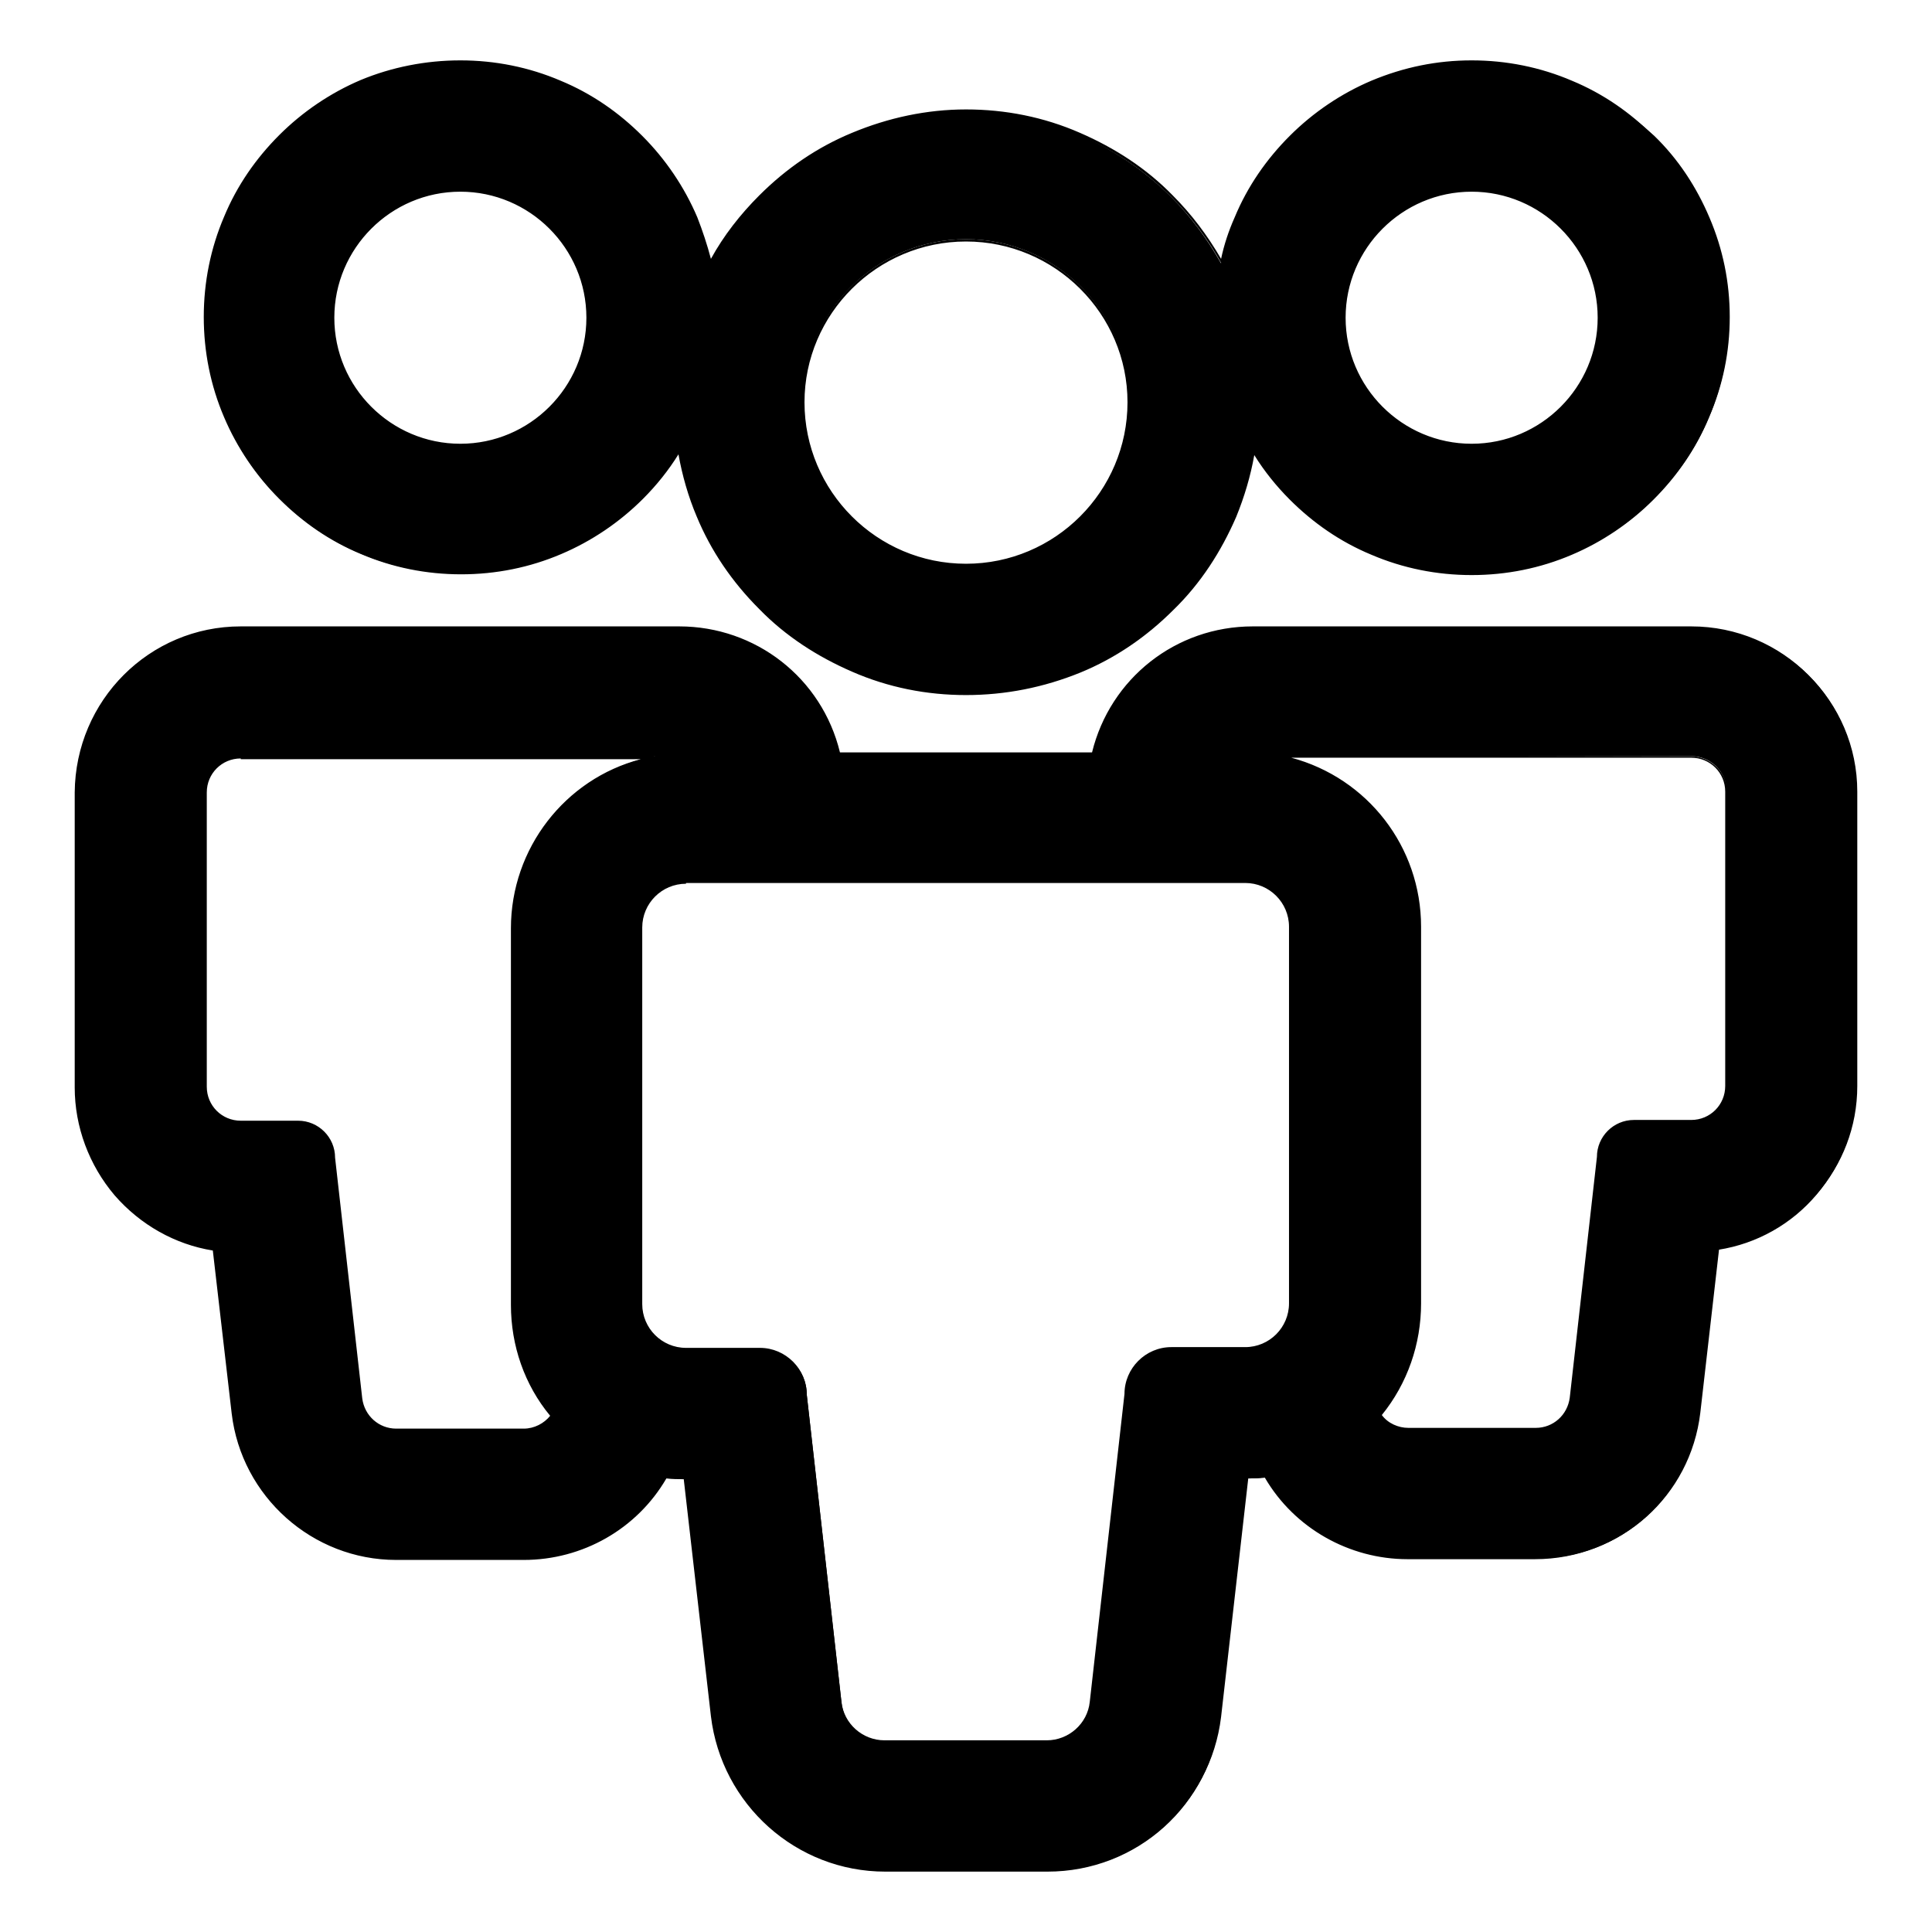 <?xml version="1.0" encoding="utf-8"?>
<!-- Svg Vector Icons : http://www.onlinewebfonts.com/icon -->
<!DOCTYPE svg PUBLIC "-//W3C//DTD SVG 1.1//EN" "http://www.w3.org/Graphics/SVG/1.1/DTD/svg11.dtd">
<svg version="1.1" xmlns="http://www.w3.org/2000/svg" xmlns:xlink="http://www.w3.org/1999/xlink" x="0px" y="0px" viewBox="0 0 256 256" enable-background="new 0 0 256 256" xml:space="preserve">
<g><g><g><g><path fill="#000000" d="M28.5,165.4l2.5,21.8c1.3,11,10.5,19.3,21.6,19.3h16.9c8,0,15-4.3,18.8-10.8c0.8,0.1,1.7,0.2,2.6,0.2l3.6,31.6c1.3,11.6,11.2,20.4,22.9,20.4h21.5c11.7,0,21.5-8.8,22.9-20.4l3.6-31.6c0.9,0,1.7-0.1,2.6-0.2c3.8,6.5,10.8,10.8,18.8,10.8h16.9c11.1,0,20.3-8.3,21.6-19.3l2.5-21.8c10.3-1.7,18.3-10.6,18.3-21.5v-39c0-12-9.8-21.7-21.7-21.7H166c-10.2,0-18.8,7.1-21.1,16.7h-33.7c-2.3-9.5-10.9-16.7-21.1-16.7H31.9c-12,0-21.7,9.8-21.7,21.7V144C10.2,154.8,18.1,163.8,28.5,165.4z M165.1,116.9c3.3,0,6,2.7,6,6v25.8v24.1c0,3.3-2.7,6-6,6h-1h-8.7c-3.3,0-6,2.7-6,6l-4.6,40.8c-0.3,3-2.9,5.3-5.9,5.3h-21.5c-3,0-5.6-2.3-5.9-5.3l-4.6-40.8c0-3.3-2.7-6-6-6H92h-1.1c-3.3,0-6-2.7-6-6v-24.1v-25.8c0-3.3,2.7-6,6-6h3.8h17h32.5h17L165.1,116.9L165.1,116.9z M224.1,100.2c2.6,0,4.7,2.1,4.7,4.7V144c0,2.6-2.1,4.7-4.7,4.7h-7.6c-2.6,0-4.7,2.1-4.7,4.7l-3.6,31.9c-0.3,2.4-2.3,4.1-4.6,4.1h-16.9c-1.5,0-2.9-0.8-3.8-2c3.3-4,5.3-9.1,5.3-14.7v-49.8c0-11.3-8.1-20.7-18.9-22.6L224.1,100.2L224.1,100.2z M27.3,104.9c0-2.6,2.1-4.7,4.7-4.7h54.8c-10.7,2-18.9,11.4-18.9,22.6v49.9c0,5.6,2,10.7,5.3,14.7c-0.8,1.2-2.2,2-3.8,2H52.5c-2.4,0-4.4-1.8-4.6-4.1l-3.6-31.9c0-2.6-2.1-4.7-4.7-4.7h-7.6c-2.6,0-4.7-2.1-4.7-4.7V104.9L27.3,104.9z"/><path fill="#000000" d="M138.8,248h-21.5c-11.8,0-21.7-8.9-23.1-20.6L90.6,196c-0.7,0-1.5,0-2.3-0.1c-3.9,6.7-11.1,10.8-18.9,10.8H52.5c-11.1,0-20.5-8.4-21.8-19.4l-2.5-21.6c-5-0.8-9.6-3.4-13-7.3c-3.4-4-5.3-9.1-5.3-14.3v-39.1C10,92.8,19.8,83,31.9,83H90c10.1,0,18.9,6.8,21.3,16.7h33.4C147.1,89.9,155.8,83,166,83h58.1c12.1,0,21.9,9.8,21.9,21.9V144c0,5.2-1.9,10.3-5.3,14.3c-3.3,3.9-7.9,6.5-13,7.3l-2.5,21.6c-1.3,11.1-10.6,19.4-21.8,19.4h-16.9c-7.7,0-15-4.1-18.9-10.8c-0.8,0.1-1.5,0.1-2.3,0.1l-3.6,31.4C160.5,239.2,150.6,248,138.8,248z M88.1,195.4l0.1,0c0.9,0.1,1.7,0.1,2.6,0.2h0.2l3.6,31.8c1.3,11.5,11.1,20.2,22.7,20.2h21.5c11.6,0,21.4-8.7,22.7-20.2l3.6-31.8h0.2c0.8,0,1.7,0,2.6-0.2l0.1,0l0.1,0.1c3.8,6.6,11,10.7,18.6,10.7h16.9c11,0,20.2-8.2,21.4-19.1l2.5-21.9l0.1,0c5-0.8,9.6-3.4,12.9-7.2c3.3-3.9,5.2-8.9,5.2-14v-39.1c0-11.9-9.7-21.5-21.5-21.5H166c-10,0-18.6,6.8-20.9,16.5l0,0.1h-34l0-0.1C108.6,90.2,100,83.4,90,83.4H31.9c-11.9,0-21.5,9.7-21.5,21.5V144c0,5.1,1.9,10.1,5.2,14c3.3,3.9,7.9,6.4,12.9,7.2l0.1,0l2.5,21.9c1.3,10.9,10.4,19.1,21.4,19.1h16.9C77,206.2,84.2,202.1,88.1,195.4L88.1,195.4z M138.8,231h-21.5c-3.2,0-5.8-2.4-6.1-5.5l-4.6-40.8c0-3.2-2.6-5.8-5.8-5.8h-9.8c-3.4,0-6.2-2.8-6.2-6.2v-49.9c0-3.4,2.8-6.2,6.2-6.2h74.2c3.4,0,6.2,2.8,6.2,6.2v49.9c0,3.4-2.8,6.2-6.2,6.2h-9.8c-3.2,0-5.8,2.6-5.8,5.8l-4.7,40.8C144.6,228.6,141.9,231,138.8,231z M90.9,117.1c-3.2,0-5.8,2.6-5.8,5.8v49.9c0,3.2,2.6,5.8,5.8,5.8h9.8c3.4,0,6.2,2.8,6.2,6.2l4.6,40.7c0.3,2.9,2.8,5.1,5.7,5.1h21.5c2.9,0,5.4-2.2,5.7-5.1l4.6-40.8c0-3.4,2.8-6.2,6.2-6.2h9.8c3.2,0,5.8-2.6,5.8-5.8v-49.9c0-3.2-2.6-5.8-5.8-5.8H90.9L90.9,117.1z M69.4,189.6H52.5c-2.5,0-4.6-1.9-4.8-4.3l-3.6-31.9c0-2.5-2-4.5-4.5-4.5h-7.7c-2.7,0-4.9-2.2-4.9-4.9v-39c0-2.7,2.2-4.9,4.9-4.9h54.8l0,0.4c-10.8,2-18.7,11.4-18.7,22.4v49.9c0,5.3,1.9,10.5,5.2,14.5l0.1,0.1l-0.1,0.1C72.4,188.8,71,189.6,69.4,189.6z M31.9,100.5c-2.5,0-4.5,2-4.5,4.5V144c0,2.5,2,4.5,4.5,4.5h7.6c2.7,0,4.9,2.2,4.9,4.9l3.6,31.9c0.3,2.3,2.2,4,4.5,4h16.9c1.4,0,2.7-0.7,3.5-1.7c-3.4-4.1-5.2-9.3-5.2-14.7v-49.9c0-10.6,7.2-19.8,17.2-22.4H31.9z M203.5,189.6h-16.9c-1.6,0-3-0.7-3.9-2l-0.1-0.1l0.1-0.1c3.4-4.1,5.2-9.2,5.2-14.5v-49.9c0-11-7.8-20.5-18.7-22.4l0-0.4h54.8c2.7,0,4.9,2.2,4.9,4.9V144c0,2.7-2.2,4.9-4.9,4.9h-7.6c-2.5,0-4.5,2-4.5,4.5l-3.6,31.9C208,187.7,206,189.6,203.5,189.6z M183.1,187.5c0.8,1.1,2.2,1.7,3.5,1.7h16.9c2.3,0,4.2-1.7,4.5-4l3.6-31.9c0-2.7,2.2-4.9,4.9-4.9h7.6c2.5,0,4.5-2,4.5-4.5v-39c0-2.5-2-4.5-4.5-4.5h-53c10.1,2.7,17.2,11.8,17.2,22.4v49.9C188.3,178.1,186.5,183.3,183.1,187.5z"/></g><g><path fill="#000000" d="M208.2,10.8c-4.2-1.8-8.6-2.7-13.2-2.7c-4.5,0-9,0.9-13.2,2.7c-4,1.7-7.7,4.1-10.8,7.3c-3.1,3.1-5.6,6.7-7.3,10.8c-0.8,2-1.4,3.9-1.9,6c-1.8-3.2-4-6.2-6.6-8.8c-3.5-3.5-7.7-6.3-12.3-8.3c-4.8-2-9.8-3-15-3c-5.2,0-10.3,1-15,3c-4.6,2-8.7,4.7-12.3,8.3c-2.6,2.6-4.8,5.6-6.6,8.8c-0.4-2-1.1-4-1.9-6c-1.7-4-4.1-7.7-7.3-10.8c-3.1-3.1-6.7-5.6-10.8-7.3C70,9.1,65.6,8.2,61,8.2c-4.6,0-9,0.9-13.2,2.7c-4.1,1.7-7.7,4.1-10.8,7.2c-3.1,3.1-5.6,6.7-7.2,10.8c-1.8,4.2-2.7,8.6-2.7,13.2c0,4.6,0.9,9,2.7,13.2c1.7,4,4.1,7.7,7.3,10.8c3.1,3.1,6.7,5.6,10.8,7.3C52,75.1,56.4,76,61,76s9-0.9,13.2-2.7c4-1.7,7.7-4.1,10.8-7.2c1.9-1.9,3.6-4,5-6.4c0.5,3,1.3,5.9,2.5,8.6c2,4.6,4.7,8.7,8.3,12.3c3.5,3.5,7.7,6.3,12.3,8.3c4.8,2,9.8,3,15,3c5.2,0,10.3-1,15-3c4.6-2,8.7-4.7,12.3-8.3c3.5-3.5,6.3-7.7,8.3-12.3c1.2-2.8,2-5.7,2.5-8.6c1.4,2.3,3.1,4.4,5,6.3c3.1,3.1,6.7,5.6,10.8,7.3c4.2,1.8,8.6,2.7,13.2,2.7c4.6,0,9-0.9,13.2-2.7c4-1.7,7.7-4.1,10.8-7.3c3.1-3.1,5.6-6.7,7.3-10.8c1.8-4.2,2.7-8.6,2.7-13.2c0-4.6-0.9-9-2.7-13.2c-1.7-4-4.1-7.7-7.3-10.8C215.9,15,212.3,12.5,208.2,10.8z M61,58.9c-9.3,0-16.9-7.6-16.9-16.9c0-9.3,7.6-16.9,16.9-16.9c9.3,0,16.9,7.6,16.9,16.9C77.9,51.4,70.3,58.9,61,58.9z M128,74.9c-11.9,0-21.6-9.7-21.6-21.6s9.7-21.6,21.6-21.6c11.9,0,21.6,9.7,21.6,21.6S139.9,74.9,128,74.9z M195,58.9c-9.3,0-16.9-7.6-16.9-16.9c0-9.3,7.6-16.9,16.9-16.9c9.3,0,16.9,7.6,16.9,16.9C211.9,51.4,204.4,58.9,195,58.9z"/><path fill="#000000" d="M128,92.1c-5.2,0-10.3-1-15.1-3.1c-4.6-2-8.8-4.7-12.3-8.3c-3.6-3.6-6.4-7.7-8.3-12.3c-1.1-2.6-1.9-5.4-2.4-8.2c-1.3,2.1-2.9,4.1-4.7,5.9c-3.1,3.1-6.8,5.6-10.8,7.3c-4.2,1.8-8.7,2.7-13.3,2.7s-9.1-0.9-13.3-2.7c-4.1-1.7-7.7-4.2-10.8-7.3c-3.1-3.1-5.6-6.8-7.3-10.8c-1.8-4.2-2.7-8.7-2.7-13.3c0-4.6,0.9-9.1,2.7-13.3c1.7-4.1,4.2-7.7,7.3-10.8s6.8-5.6,10.8-7.3C51.9,8.9,56.4,8,61,8s9.1,0.9,13.3,2.7c4.1,1.7,7.7,4.2,10.8,7.3s5.6,6.8,7.3,10.8c0.7,1.8,1.3,3.6,1.8,5.5c1.7-3.1,3.9-5.9,6.4-8.4c3.6-3.6,7.7-6.4,12.3-8.3c4.8-2,9.9-3.1,15.1-3.1c5.2,0,10.3,1,15.1,3.1c4.6,2,8.8,4.7,12.3,8.3c2.5,2.5,4.6,5.3,6.4,8.4c0.4-1.9,1-3.7,1.8-5.5c1.7-4.1,4.2-7.7,7.3-10.8c3.1-3.1,6.8-5.6,10.8-7.3C186,8.9,190.4,8,195,8c4.6,0,9.1,0.9,13.3,2.7c4.1,1.7,7.7,4.2,10.8,7.3c3.1,3.1,5.6,6.8,7.3,10.8c1.8,4.2,2.7,8.7,2.7,13.3c0,4.6-0.9,9.1-2.7,13.3c-1.7,4.1-4.2,7.7-7.3,10.8c-3.1,3.1-6.8,5.6-10.8,7.3c-4.2,1.8-8.7,2.7-13.3,2.7c-4.6,0-9.1-0.9-13.3-2.7c-4.1-1.7-7.7-4.2-10.8-7.3c-1.8-1.8-3.4-3.8-4.7-5.9c-0.5,2.8-1.3,5.5-2.4,8.2c-2,4.6-4.7,8.8-8.3,12.3c-3.6,3.6-7.7,6.4-12.3,8.3C138.3,91.1,133.2,92.1,128,92.1z M90.1,59.2l0.1,0.5c0.5,2.9,1.3,5.9,2.5,8.6c1.9,4.6,4.7,8.7,8.2,12.2c3.5,3.5,7.6,6.3,12.2,8.2c4.7,2,9.8,3,15,3c5.2,0,10.2-1,15-3c4.6-1.9,8.7-4.7,12.2-8.2c3.5-3.5,6.3-7.6,8.2-12.2c1.2-2.8,2-5.7,2.5-8.6l0.1-0.5l0.3,0.5c1.4,2.3,3.1,4.4,5,6.3c3.1,3.1,6.7,5.5,10.7,7.2c4.2,1.8,8.6,2.6,13.1,2.6c4.6,0,9-0.9,13.1-2.6c4-1.7,7.6-4.1,10.7-7.2c3.1-3.1,5.5-6.7,7.2-10.7c1.8-4.2,2.6-8.6,2.6-13.1c0-4.6-0.9-9-2.6-13.1c-1.7-4-4.1-7.6-7.2-10.7c-3.1-3.1-6.7-5.5-10.7-7.2c-4.2-1.8-8.6-2.6-13.1-2.6c-4.5,0-9,0.9-13.1,2.6c-4,1.7-7.6,4.1-10.7,7.2c-3.1,3.1-5.5,6.7-7.2,10.7c-0.8,1.9-1.4,3.9-1.9,5.9l-0.1,0.5l-0.3-0.5c-1.8-3.2-4-6.2-6.6-8.8c-3.5-3.5-7.6-6.3-12.2-8.2c-4.7-2-9.8-3-15-3c-5.2,0-10.2,1-15,3c-4.6,1.9-8.7,4.7-12.2,8.2c-2.6,2.6-4.8,5.6-6.6,8.8L94,35.5l-0.1-0.5c-0.4-2-1.1-4-1.9-6c-1.7-4-4.1-7.6-7.2-10.7c-3.1-3.1-6.7-5.5-10.7-7.2C69.9,9.3,65.5,8.4,61,8.4S52,9.3,47.9,11c-4,1.7-7.6,4.1-10.7,7.2c-3.1,3.1-5.5,6.7-7.2,10.7c-1.8,4.2-2.6,8.6-2.6,13.1c0,4.6,0.9,9,2.6,13.1c1.7,4,4.1,7.6,7.2,10.7c3.1,3.1,6.7,5.5,10.7,7.2c4.2,1.8,8.6,2.6,13.1,2.6s9-0.9,13.1-2.6c4-1.7,7.6-4.1,10.7-7.2c1.9-1.9,3.6-4,5-6.3L90.1,59.2z M128,75.1c-12,0-21.7-9.8-21.7-21.7c0-12,9.8-21.7,21.7-21.7c12,0,21.7,9.8,21.7,21.7C149.8,65.3,140,75.1,128,75.1z M128,32c-11.8,0-21.4,9.6-21.4,21.3c0,11.8,9.6,21.4,21.4,21.4c11.8,0,21.4-9.6,21.4-21.4C149.4,41.6,139.8,32,128,32z M195,59.1c-9.4,0-17.1-7.7-17.1-17.1c0-9.4,7.7-17.1,17.1-17.1c9.4,0,17.1,7.7,17.1,17.1C212.1,51.5,204.5,59.1,195,59.1z M195,25.4c-9.2,0-16.7,7.5-16.7,16.7c0,9.2,7.5,16.7,16.7,16.7c9.2,0,16.7-7.5,16.7-16.7C211.7,32.9,204.2,25.4,195,25.4z M61,59.1c-9.4,0-17.1-7.7-17.1-17.1C43.9,32.6,51.6,25,61,25C70.4,25,78,32.6,78,42.1C78,51.5,70.4,59.1,61,59.1z M61,25.4c-9.2,0-16.7,7.5-16.7,16.7c0,9.2,7.5,16.7,16.7,16.7c9.2,0,16.7-7.5,16.7-16.7C77.7,32.9,70.2,25.4,61,25.4z"/></g></g><g></g><g></g><g></g><g></g><g></g><g></g><g></g><g></g><g></g><g></g><g></g><g></g><g></g><g></g><g></g></g></g>
</svg>